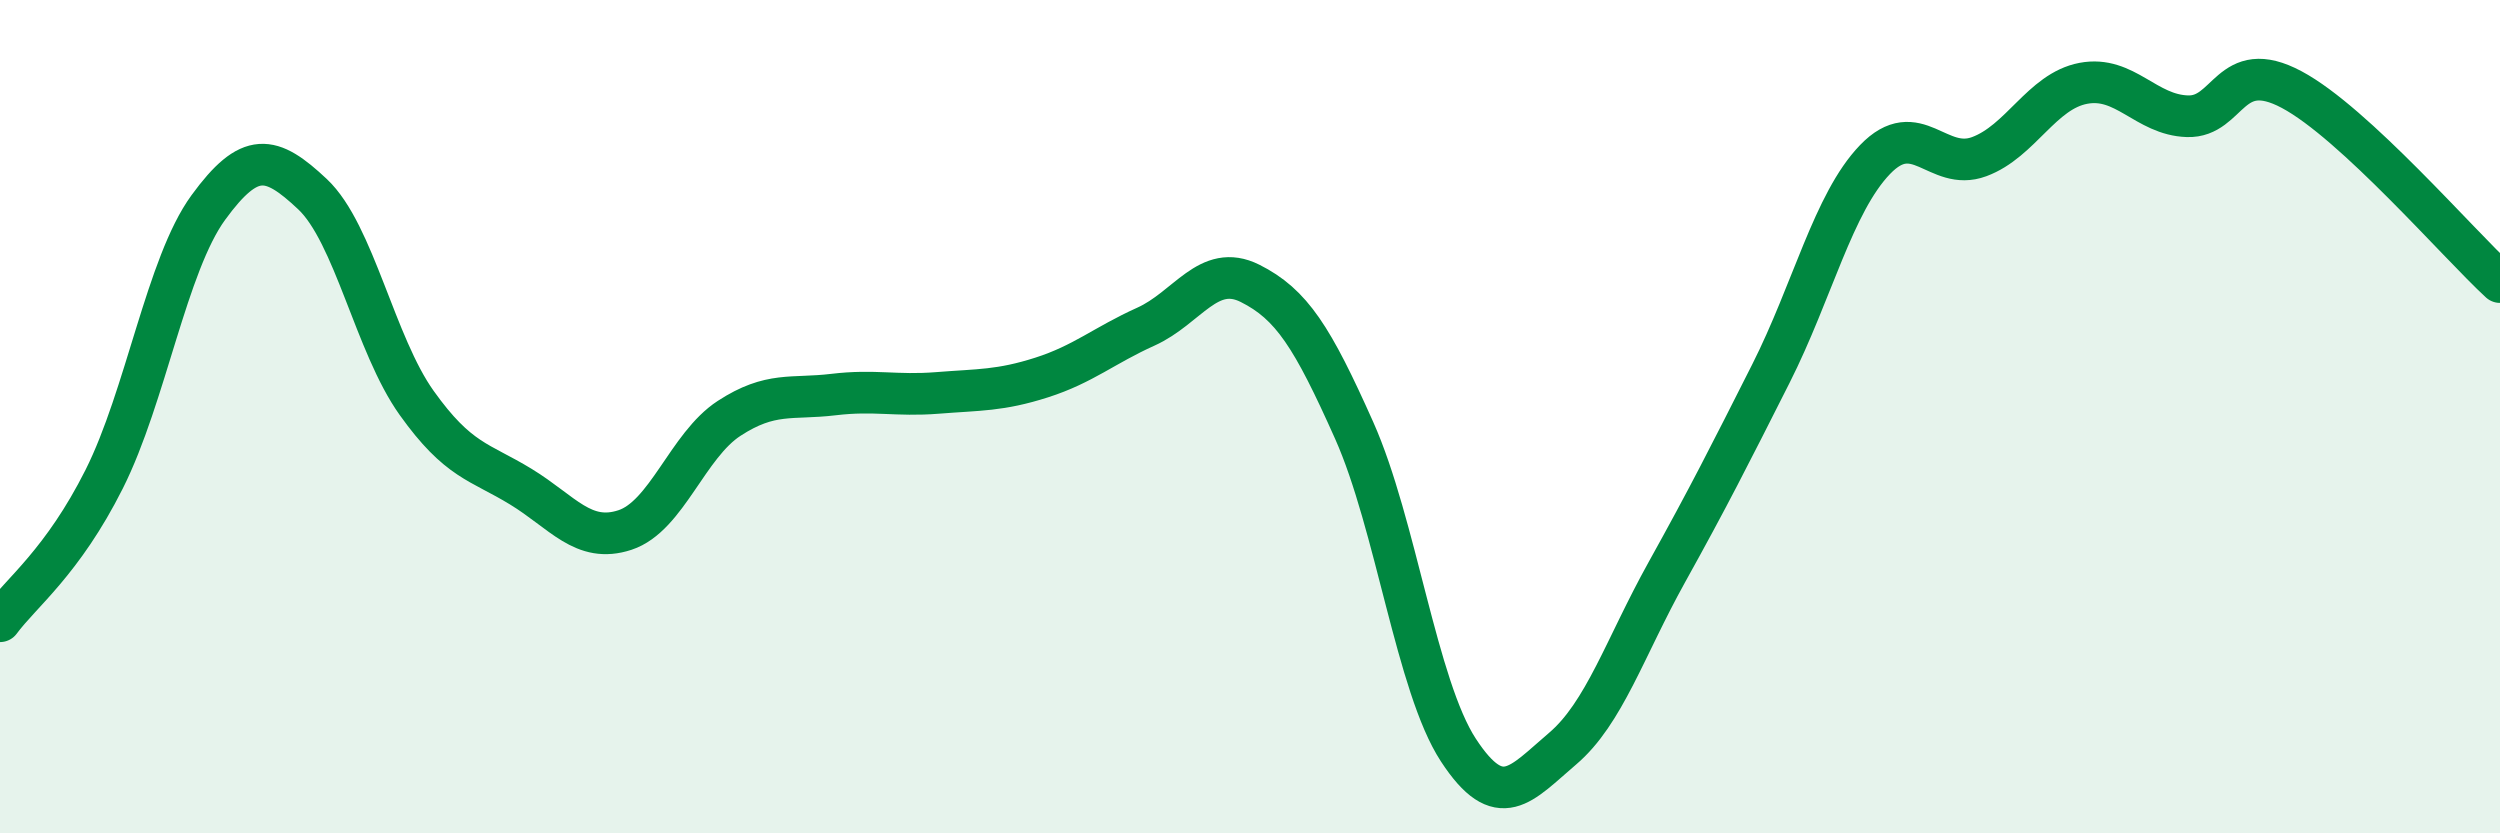 
    <svg width="60" height="20" viewBox="0 0 60 20" xmlns="http://www.w3.org/2000/svg">
      <path
        d="M 0,14.91 C 0.5,14.23 1.5,13.49 2.5,11.5 C 3.5,9.51 4,6.35 5,4.98 C 6,3.61 6.5,3.72 7.5,4.66 C 8.5,5.6 9,8.27 10,9.67 C 11,11.07 11.5,11.07 12.5,11.68 C 13.5,12.29 14,13.05 15,12.72 C 16,12.39 16.5,10.69 17.5,10.04 C 18.5,9.39 19,9.59 20,9.47 C 21,9.35 21.5,9.51 22.5,9.43 C 23.5,9.35 24,9.38 25,9.06 C 26,8.74 26.5,8.29 27.5,7.84 C 28.5,7.39 29,6.3 30,6.8 C 31,7.3 31.5,8.09 32.5,10.33 C 33.5,12.57 34,16.47 35,18 C 36,19.53 36.5,18.82 37.5,17.97 C 38.5,17.12 39,15.54 40,13.74 C 41,11.94 41.5,10.95 42.5,8.97 C 43.5,6.99 44,4.87 45,3.83 C 46,2.79 46.5,4.13 47.5,3.76 C 48.5,3.39 49,2.19 50,2 C 51,1.81 51.5,2.76 52.5,2.79 C 53.5,2.82 53.5,1.35 55,2.15 C 56.5,2.95 59,5.85 60,6.77L60 20L0 20Z"
        fill="#008740"
        opacity="0.1"
        stroke-linecap="round"
        stroke-linejoin="round"
      />
      <path
        d="M 0,14.91 C 0.5,14.23 1.5,13.49 2.5,11.5 C 3.5,9.51 4,6.35 5,4.98 C 6,3.61 6.5,3.72 7.5,4.66 C 8.5,5.6 9,8.27 10,9.67 C 11,11.07 11.5,11.07 12.5,11.68 C 13.5,12.29 14,13.05 15,12.72 C 16,12.39 16.5,10.69 17.5,10.04 C 18.5,9.39 19,9.59 20,9.47 C 21,9.35 21.5,9.51 22.5,9.43 C 23.5,9.35 24,9.38 25,9.06 C 26,8.74 26.5,8.29 27.5,7.84 C 28.5,7.39 29,6.3 30,6.8 C 31,7.3 31.5,8.09 32.5,10.33 C 33.5,12.57 34,16.47 35,18 C 36,19.53 36.5,18.82 37.5,17.97 C 38.5,17.12 39,15.54 40,13.74 C 41,11.94 41.5,10.95 42.5,8.97 C 43.5,6.99 44,4.87 45,3.83 C 46,2.79 46.5,4.13 47.5,3.76 C 48.5,3.39 49,2.19 50,2 C 51,1.81 51.5,2.76 52.5,2.79 C 53.5,2.82 53.5,1.35 55,2.15 C 56.5,2.95 59,5.85 60,6.77"
        stroke="#008740"
        stroke-width="1"
        fill="none"
        stroke-linecap="round"
        stroke-linejoin="round"
      />
    </svg>
  